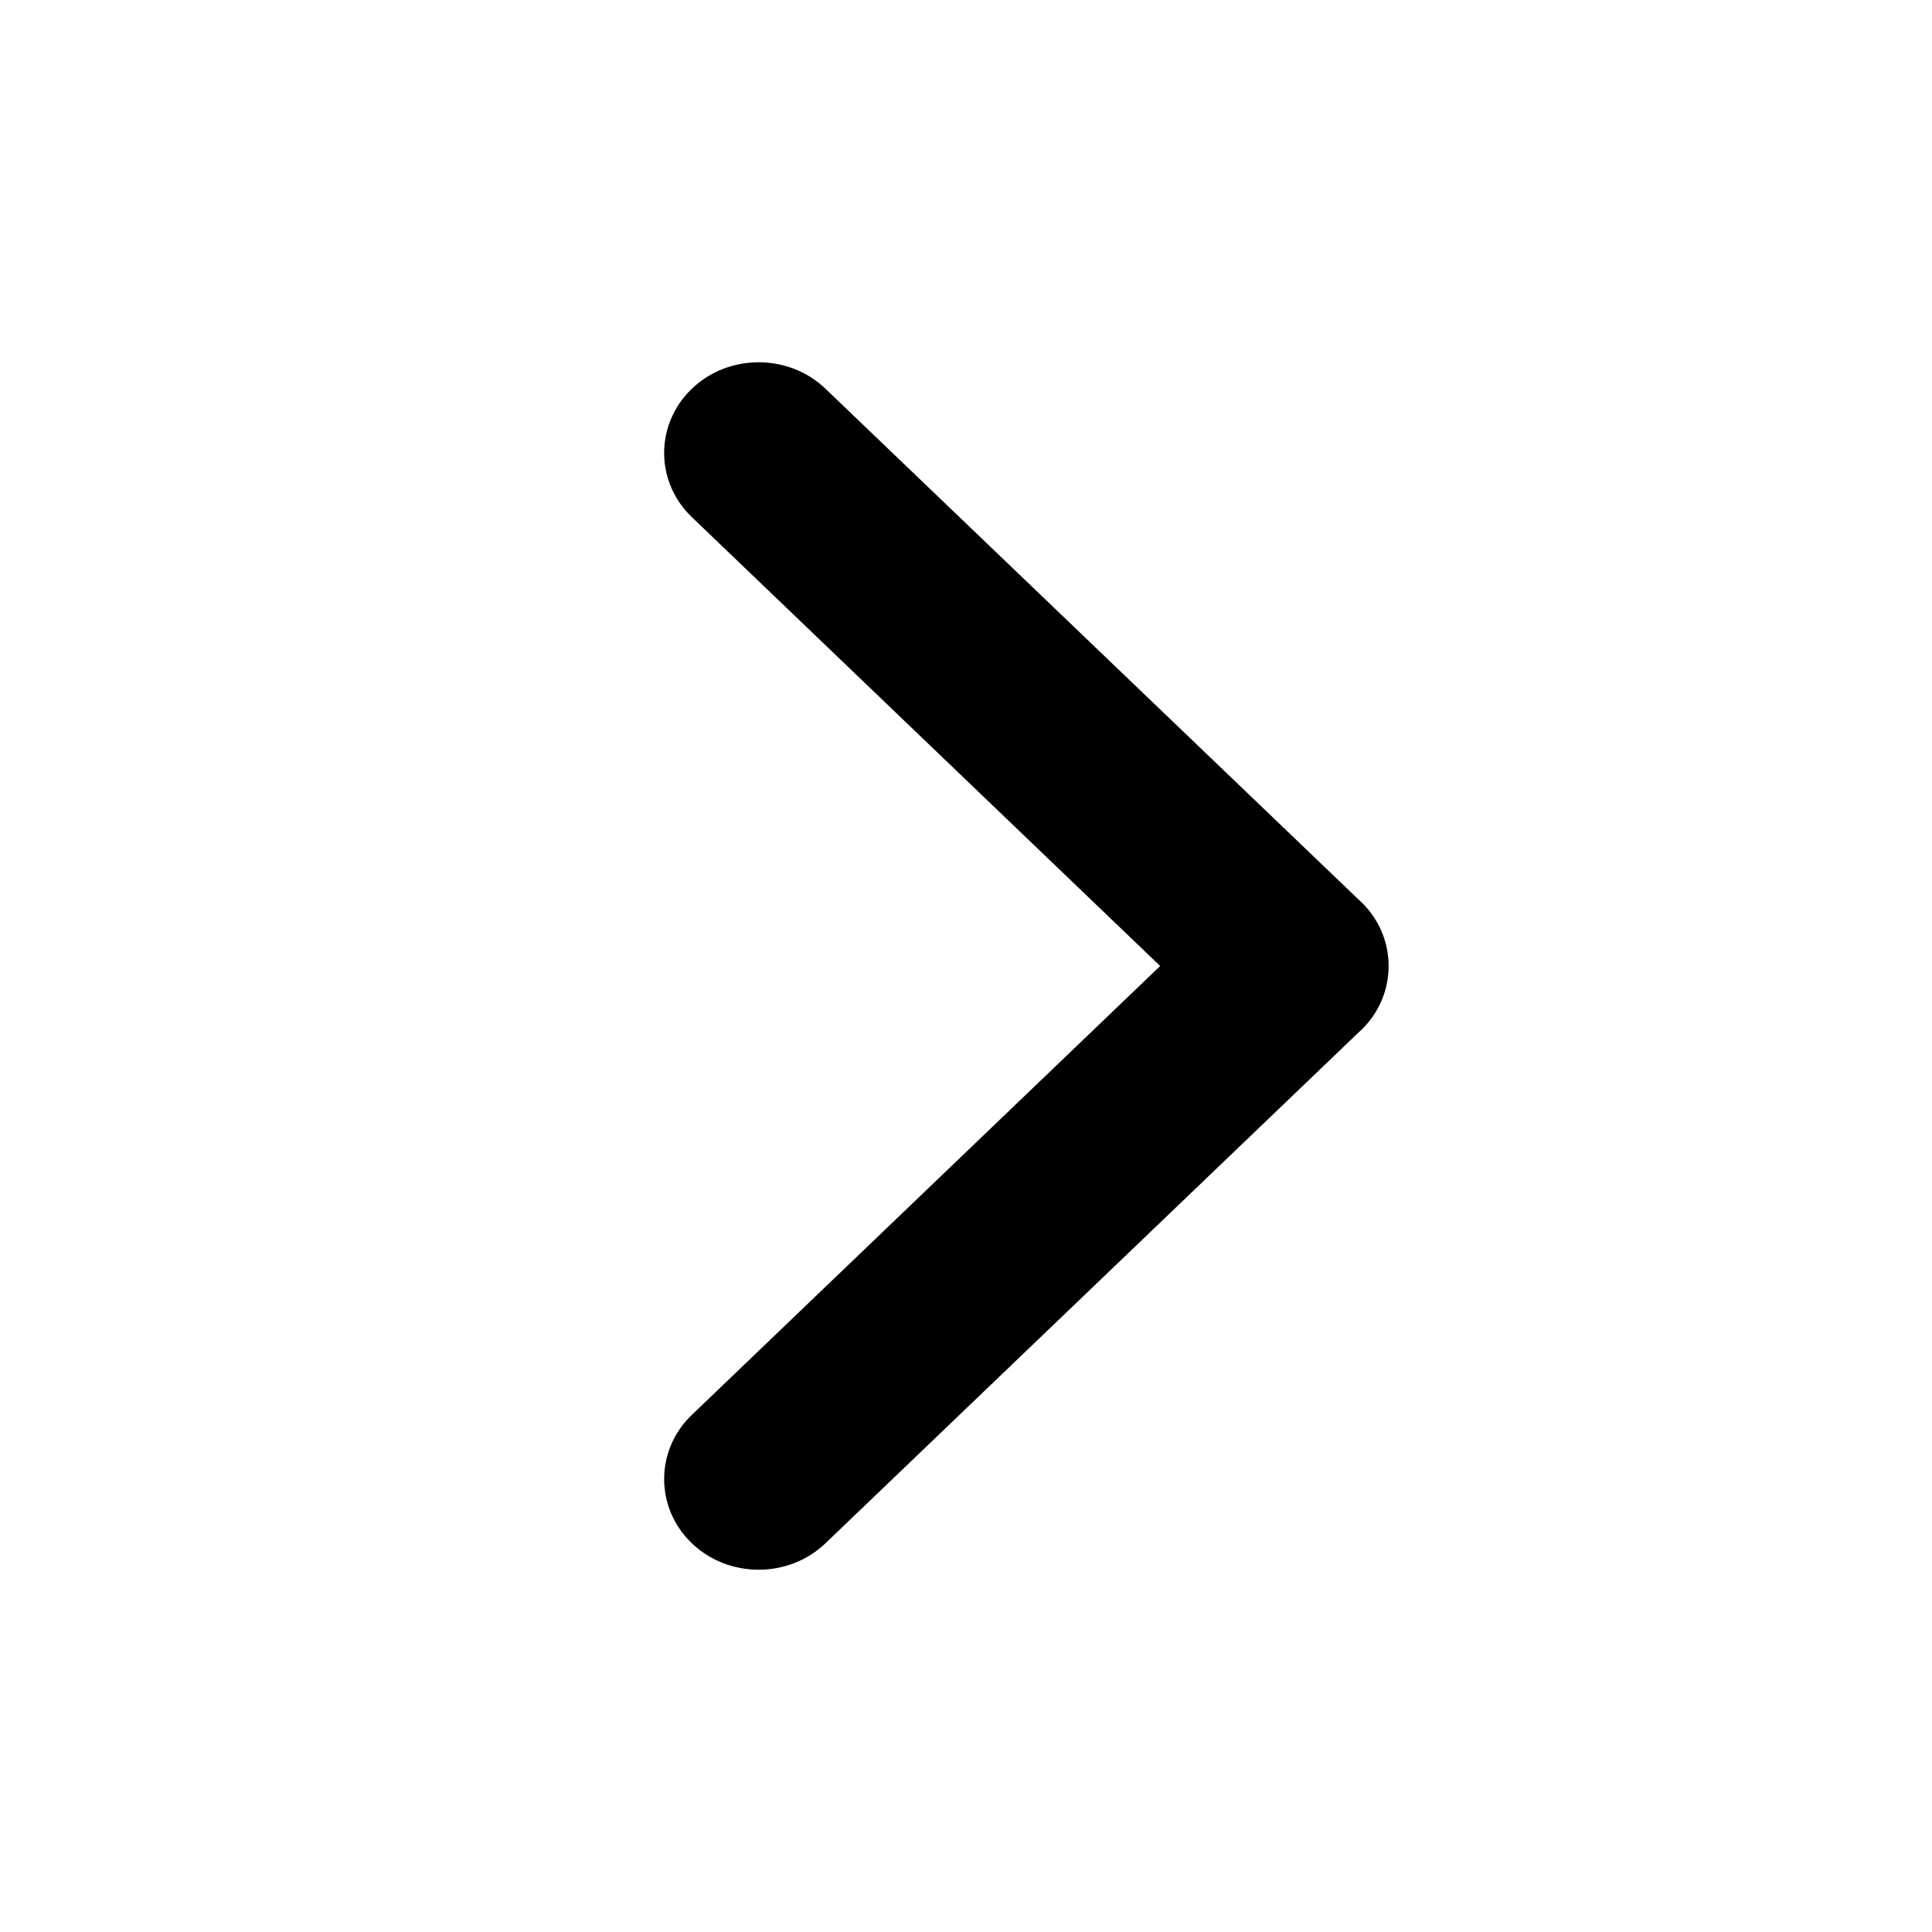 <?xml version="1.0" encoding="UTF-8"?>
<svg width="16px" height="16px" viewBox="0 0 16 16" version="1.1" xmlns="http://www.w3.org/2000/svg" xmlns:xlink="http://www.w3.org/1999/xlink">
    <title>Icon / Arrow / Right</title>
    <g id="Icon-/-Arrow-/-Right" stroke="none" stroke-width="1" fill="none" fill-rule="evenodd">
        <path d="M9.608,8 L5.729,4.282 C5.424,3.99 5.424,3.512 5.729,3.22 C6.033,2.927 6.532,2.927 6.837,3.22 L11.266,7.464 C11.268,7.466 11.27,7.466 11.271,7.468 C11.424,7.614 11.5,7.807 11.5,8 C11.5,8.193 11.424,8.386 11.271,8.532 C11.27,8.534 11.268,8.534 11.266,8.536 L6.837,12.78 C6.532,13.073 6.033,13.073 5.729,12.78 C5.424,12.488 5.424,12.01 5.729,11.718 L9.608,8 Z" id="icon" fill="#000000"></path>
    </g>
</svg>